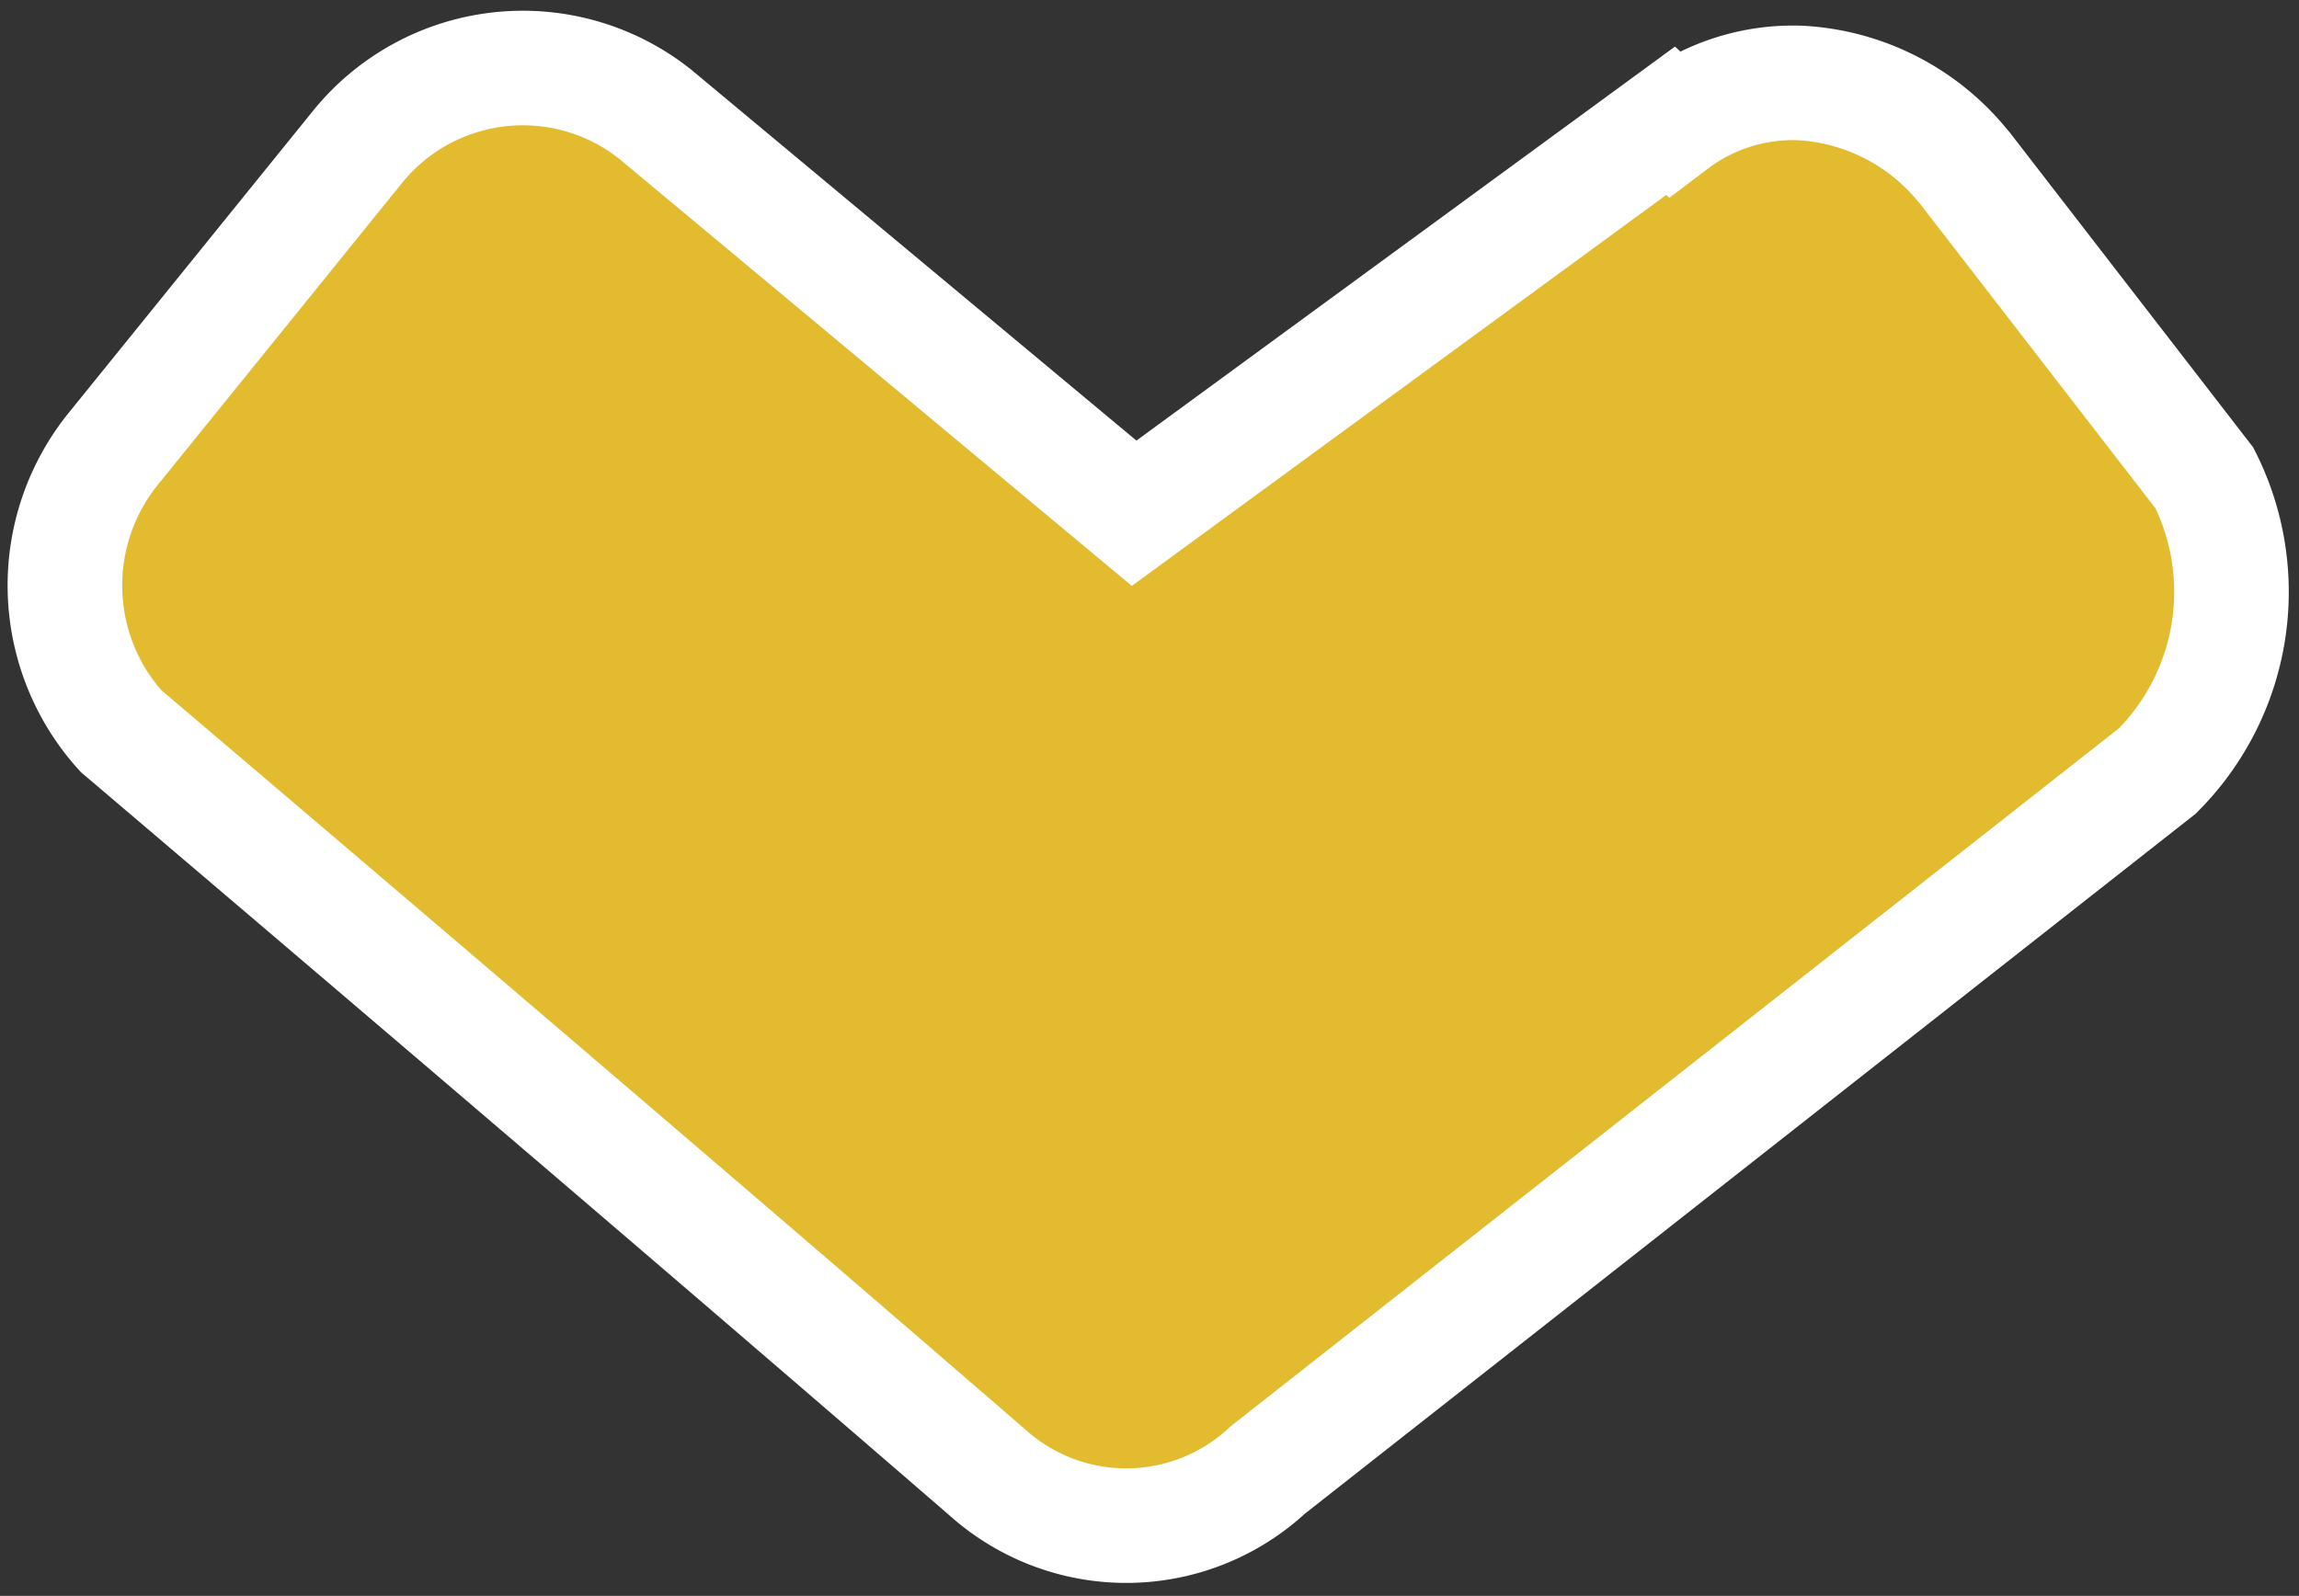<svg xmlns="http://www.w3.org/2000/svg" width="40.124" height="27.86" viewBox="0 0 40.124 27.86">
  <rect x="0" y="0" width="40.124" height="27.86" fill="#333333" stroke="none"/>
  <g id="Composant_67_22" data-name="Composant 67 – 22" transform="translate(1.133 1.187)">
    <g id="Groupe_39" data-name="Groupe 39" transform="translate(37.816) rotate(90)">
      <path id="Tracé_125" data-name="Tracé 125" d="M.966,2.8A3.931,3.931,0,0,0-.412,5.591,3.464,3.464,0,0,0,.289,7.8l-.041.044L7.1,17.207.129,25.572a3.712,3.712,0,0,0,.553,5.171l5.271,4.263a3.792,3.792,0,0,0,4.947-.114c4.353-5.12,8.9-10.45,13.019-15.209a3.626,3.626,0,0,0-.119-4.811L11.6-.65a4.425,4.425,0,0,0-5.115-.823L1.076,2.707Z" transform="translate(0.673 1.948)" fill="#e2bb2f" stroke="#fff" stroke-width="2"/>
    </g>
  </g>
</svg>
